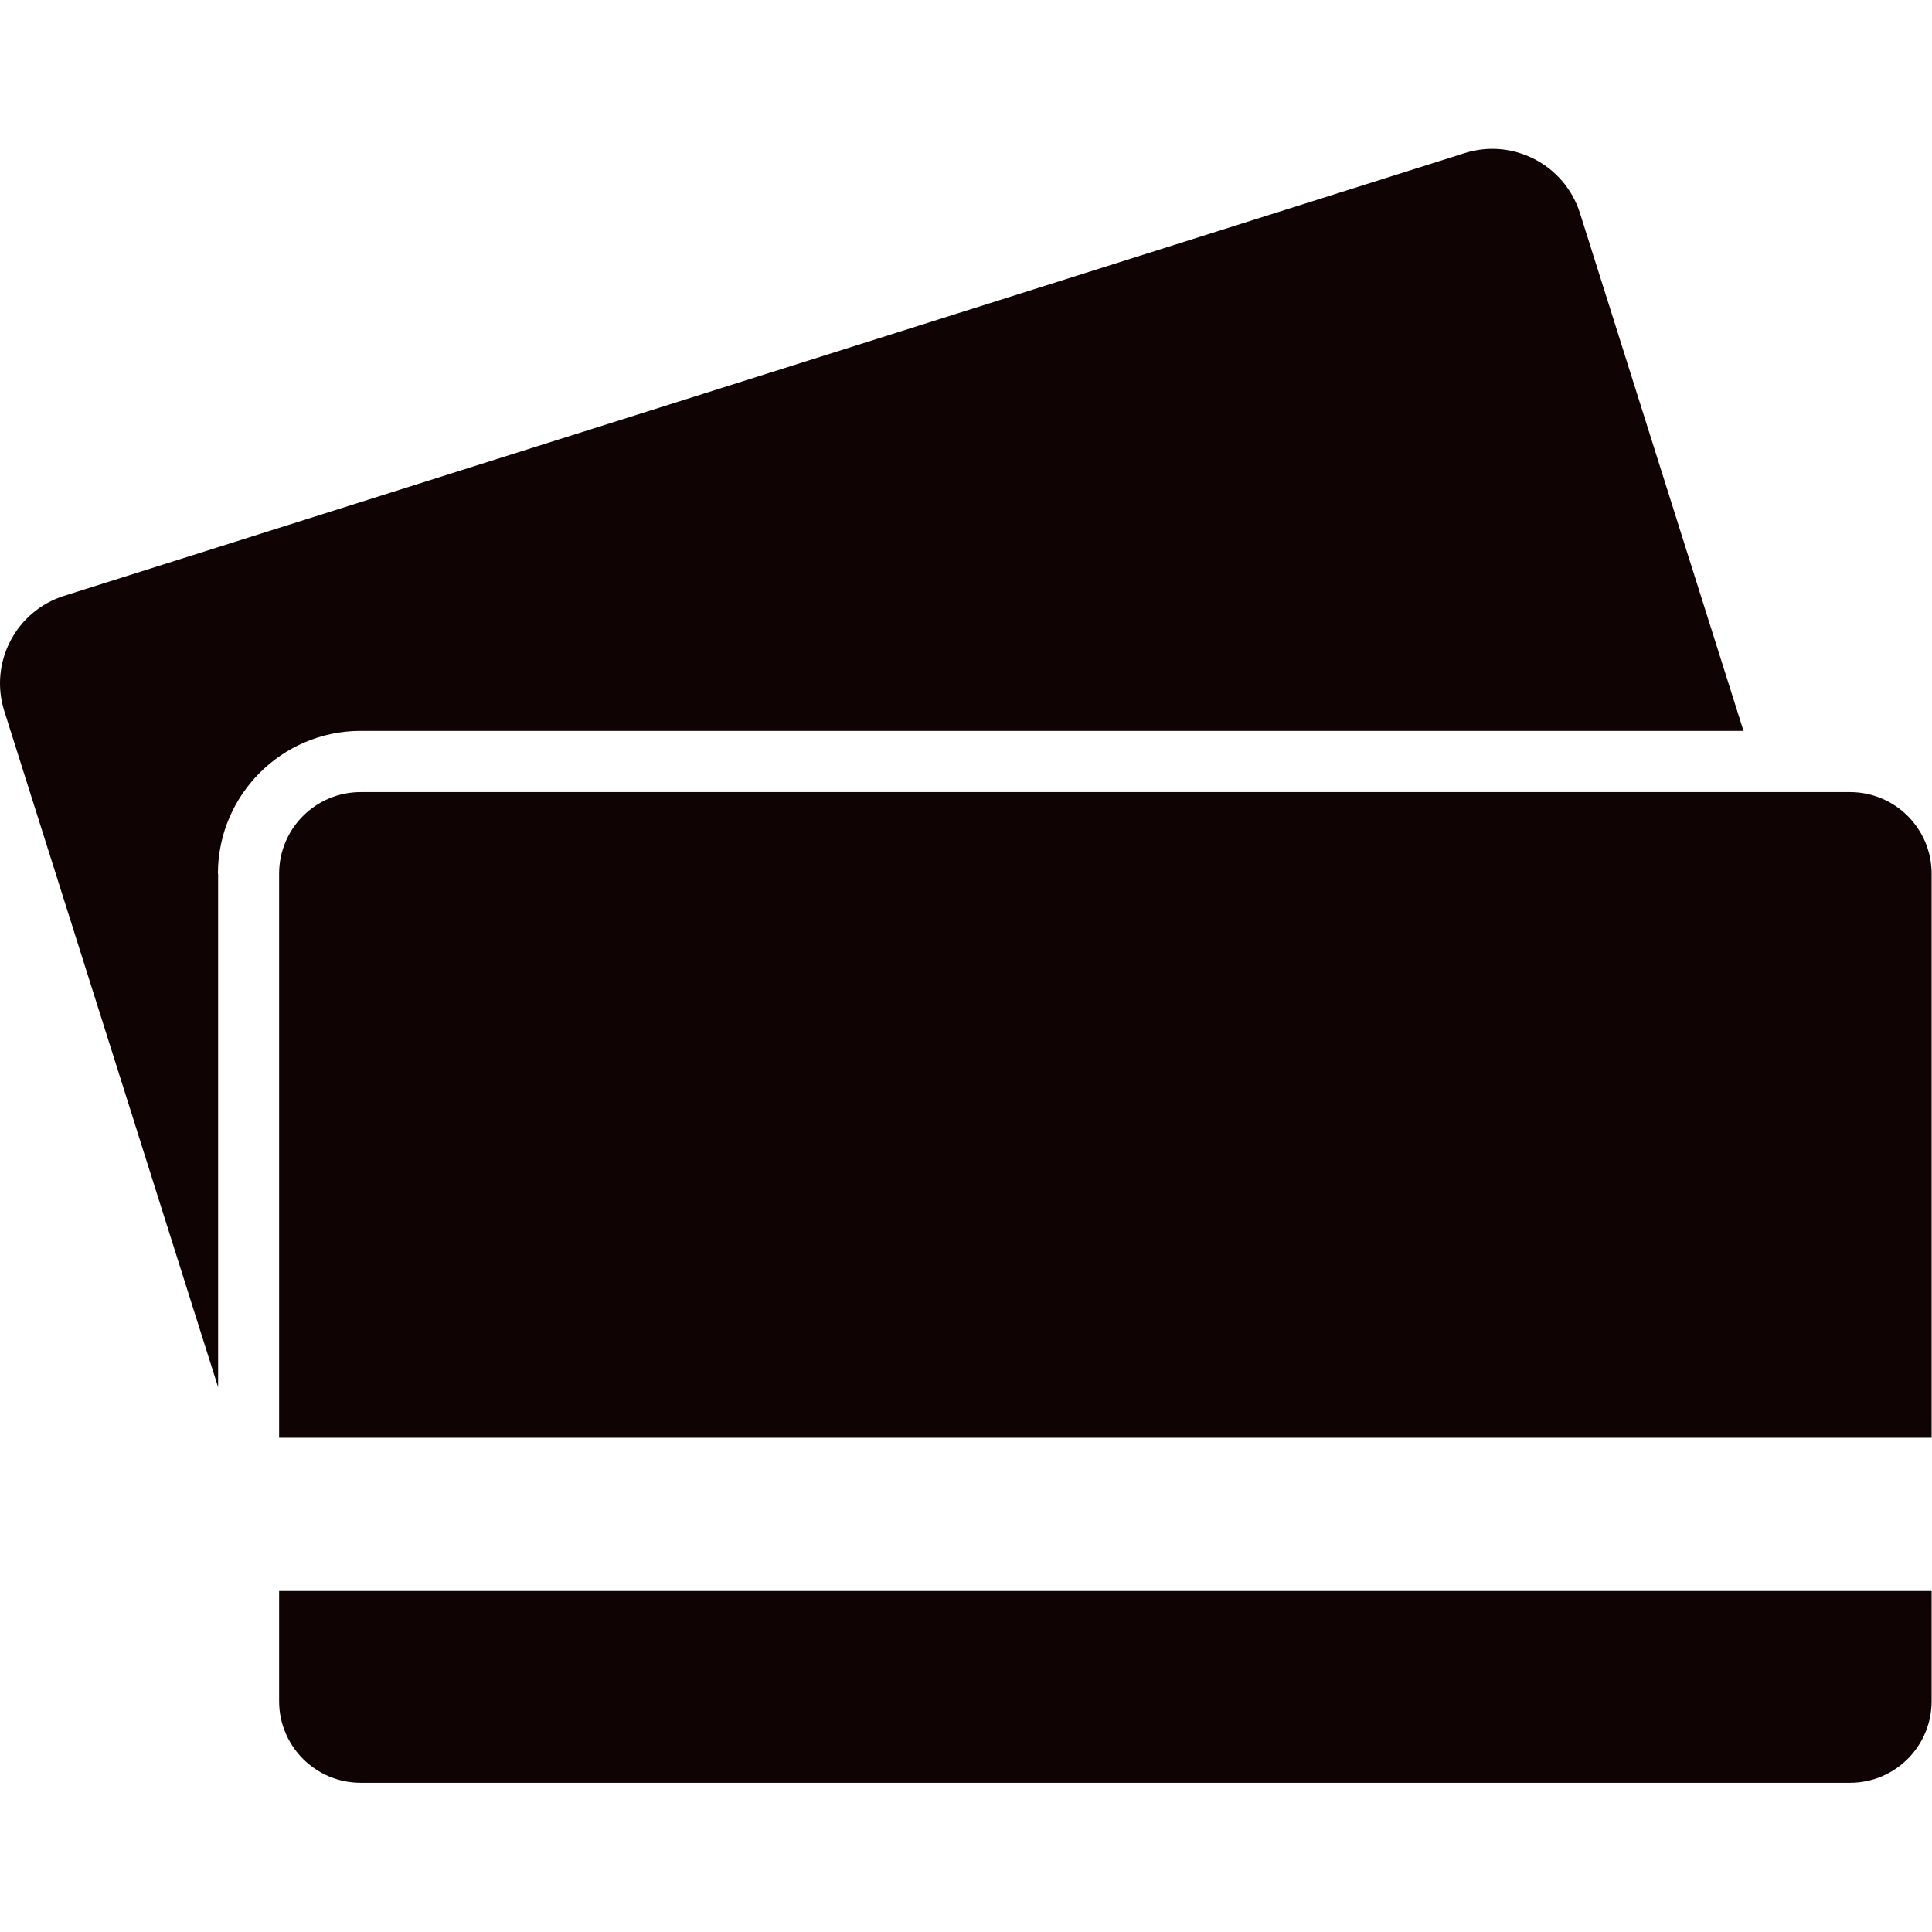 <?xml version="1.0"?>
<svg xmlns="http://www.w3.org/2000/svg" xmlns:xlink="http://www.w3.org/1999/xlink" width="100%" height="100%" viewBox="0 0 3334 3334" version="1.1" xml:space="preserve" style="fill-rule:evenodd;clip-rule:evenodd;stroke-linejoin:round;stroke-miterlimit:2;"><g><g><path d="M376.043,1507.72c0,-135.895 110.547,-246.441 246.441,-246.441l2386.25,-0l-282.351,-893.877c-26.405,-83.086 -115.476,-129.558 -198.914,-103.153l-2416.88,763.967c-83.438,26.405 -129.558,115.475 -103.153,198.913l368.957,1166.72l0,-886.132l-0.352,-0Z" style="fill-rule:nonzero;; fill: #0f0303"/><path d="M481.661,2935.67c-0,77.805 63.018,140.823 140.823,140.823l2570.03,0c77.805,0 140.824,-63.018 140.824,-140.823l-0,-190.112l-2851.68,0l-0,190.112Z" style="fill-rule:nonzero;; fill: #0f0303"/><path d="M3333.34,1507.72c-0,-77.805 -63.019,-140.823 -140.824,-140.823l-2570.03,-0c-77.805,-0 -140.823,63.018 -140.823,140.823l-0,973.442l2851.68,0l-0,-973.442Z" style="fill-rule:nonzero;; fill: #0f0303"/></g></g></svg>